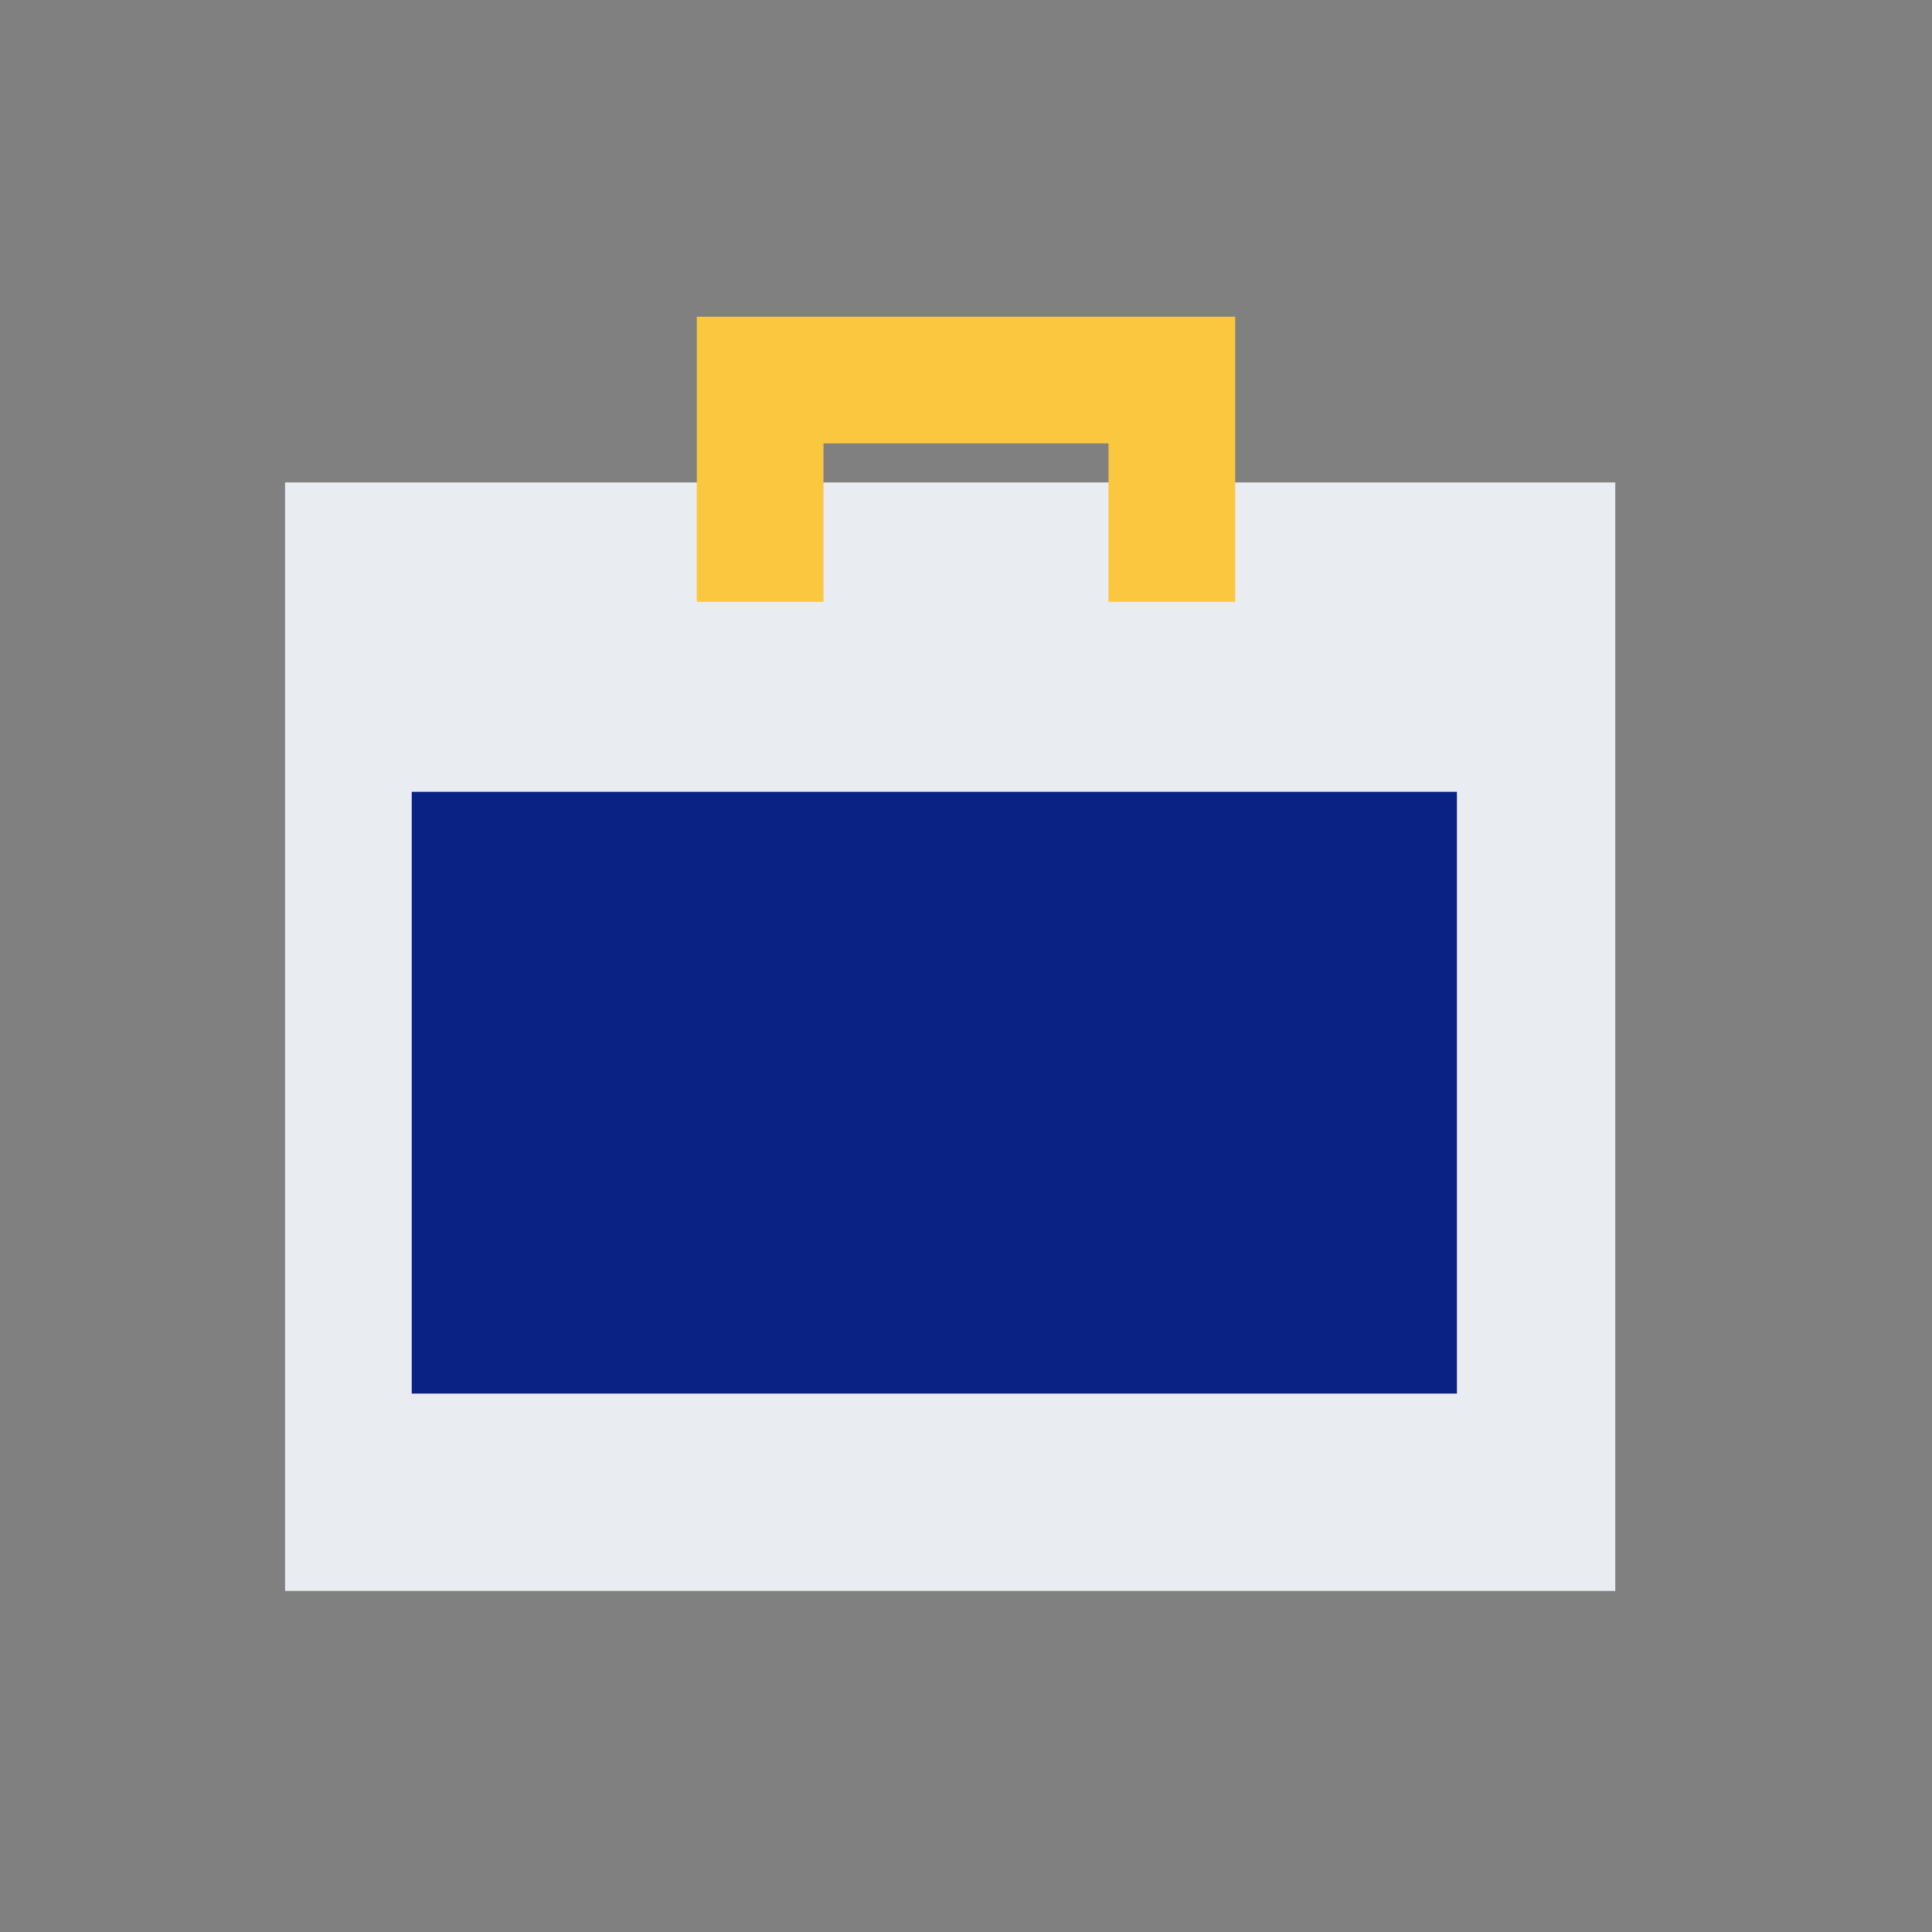 <svg xmlns="http://www.w3.org/2000/svg" xmlns:xlink="http://www.w3.org/1999/xlink" width="61px" height="61px" viewBox="0 0 61 61"><rect x="0" y="0" width="61" height="61" fill="#808080" stroke="none"/><title>icon-work</title><g id="icon-work" stroke="none" stroke-width="1" fill="none" fill-rule="evenodd"><g id="Group-30" transform="translate(9, 15.232)"><rect id="Rectangle" fill="#E9EDF1" x="0" y="0" width="42" height="35"></rect><rect id="Rectangle" fill="#092284" x="4" y="9.768" width="33" height="19"></rect></g><polygon id="Fill-1" fill="#FAC73E" points="22 10 22 19 26 19 26 14 35 14 35 19 39 19 39 10"></polygon></g></svg>